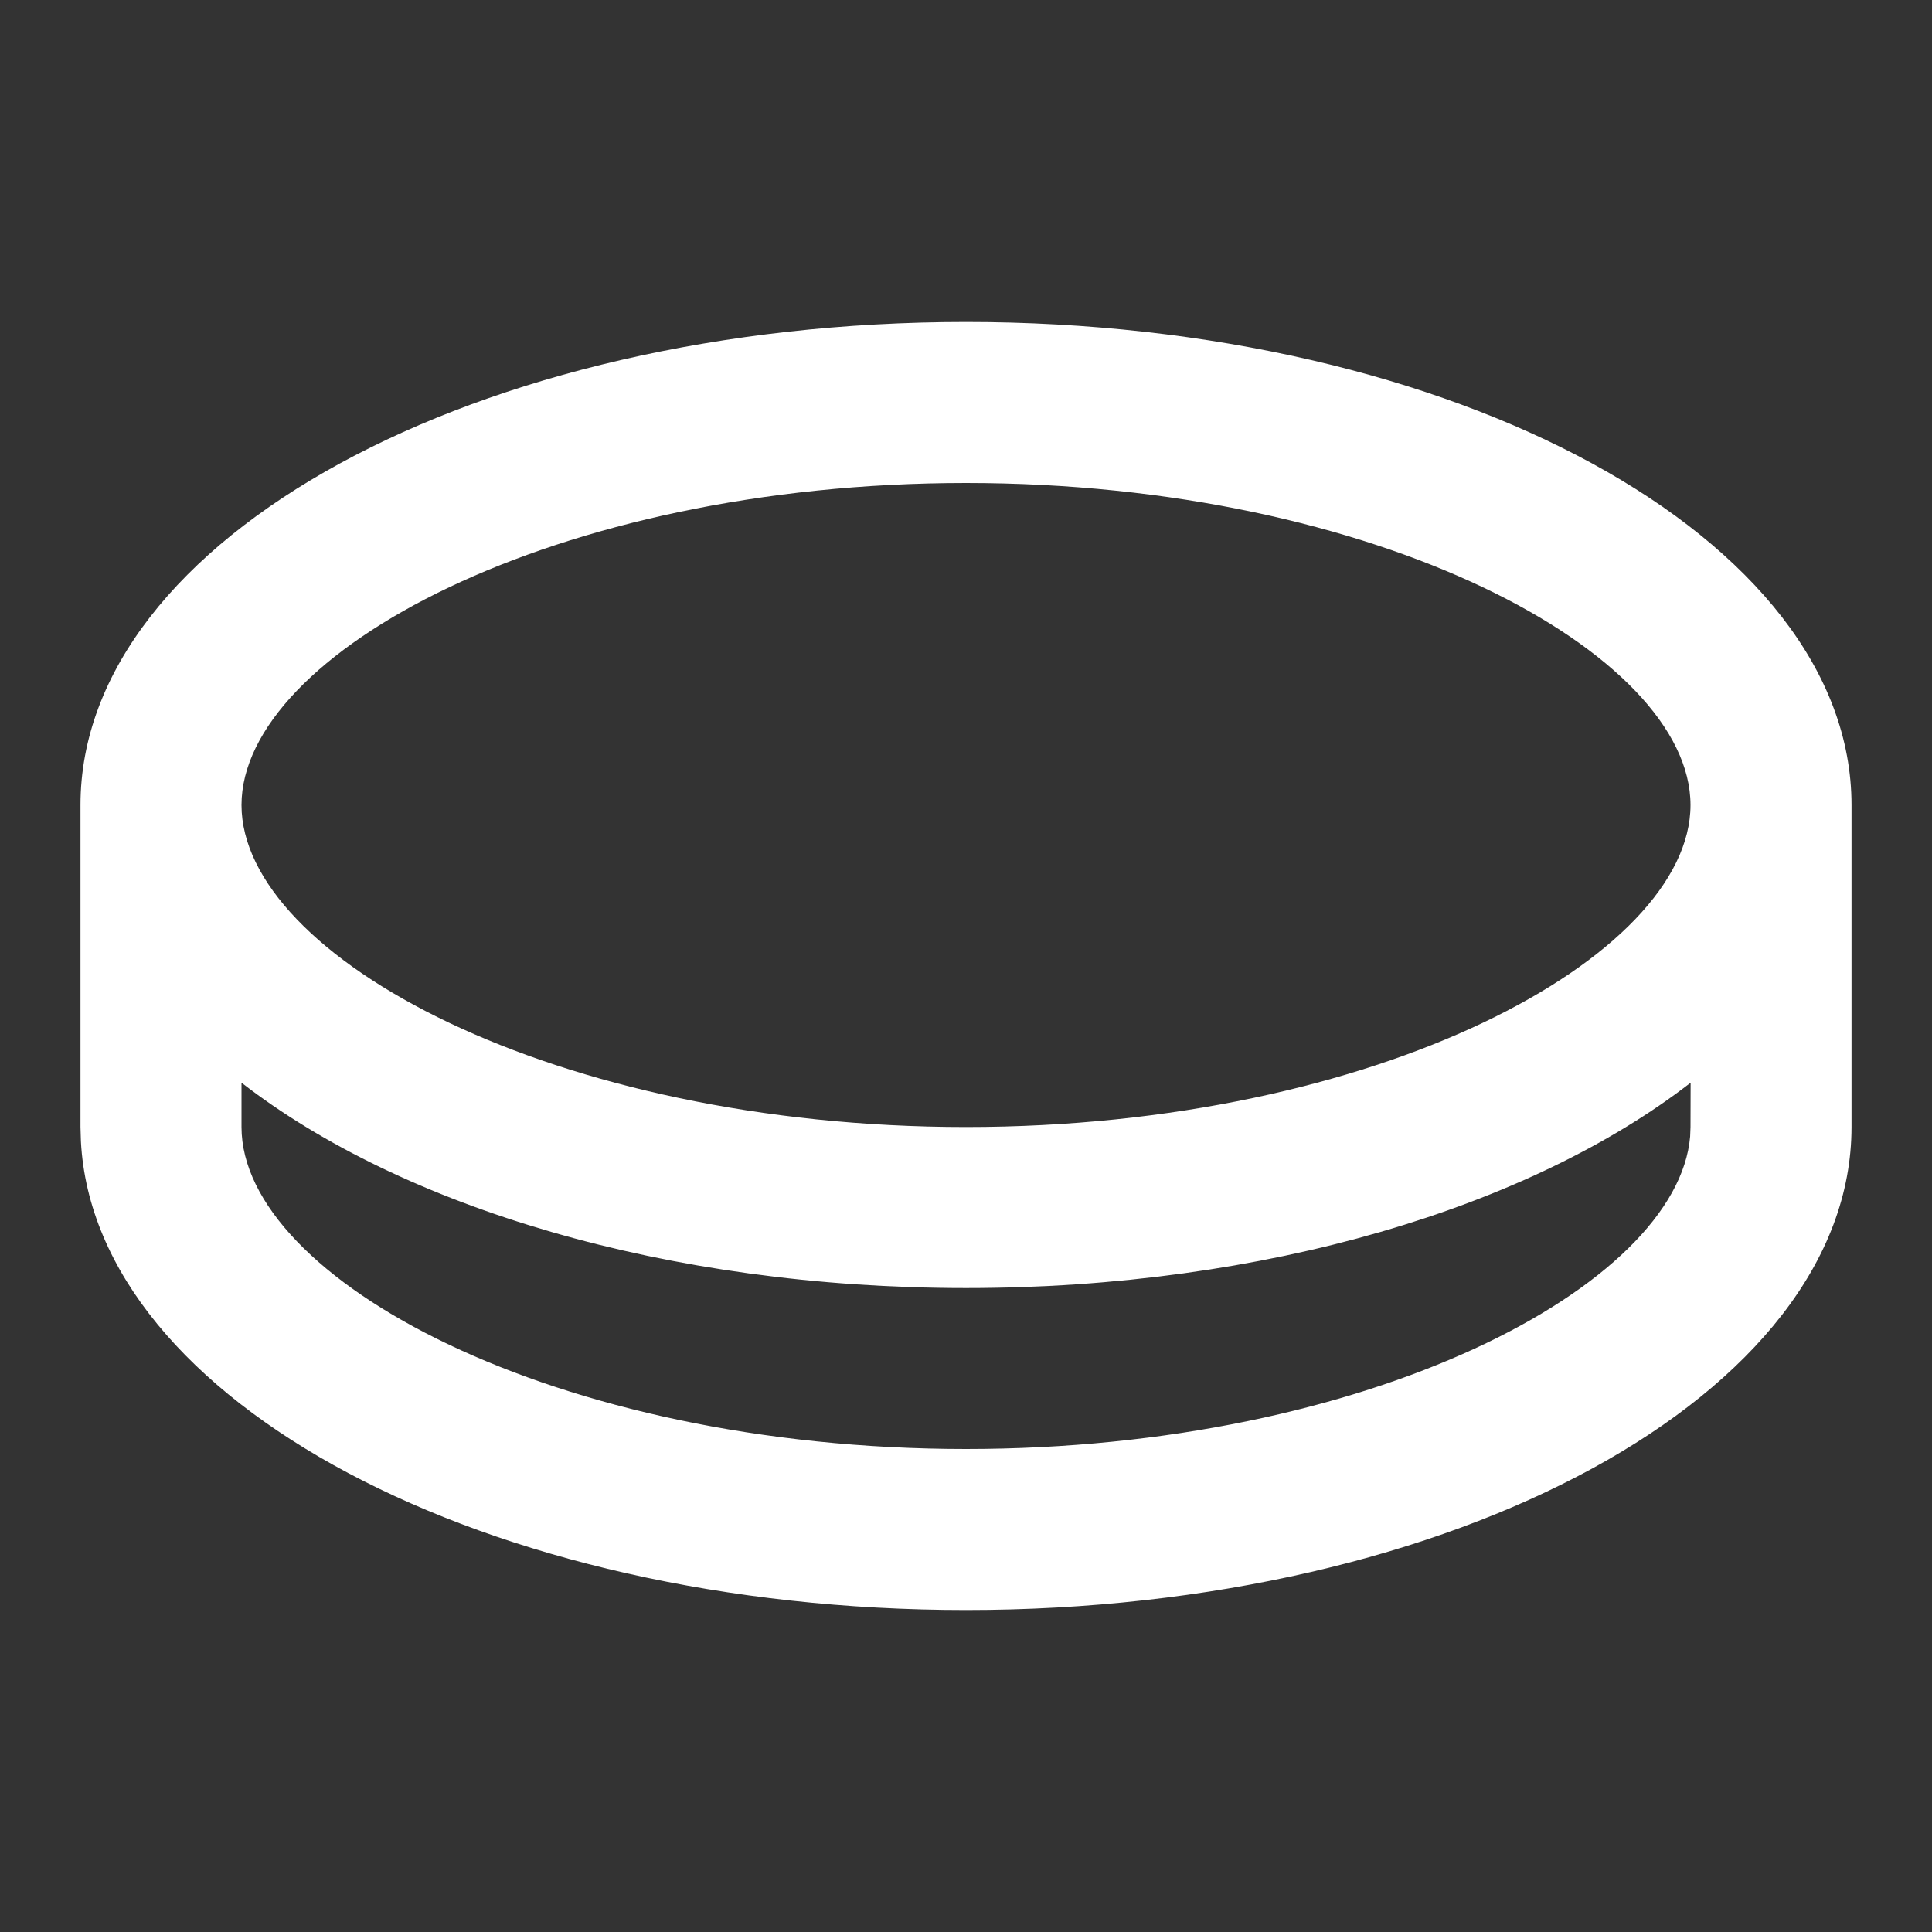 <svg width="32" height="32" viewBox="0 0 32 32" fill="none" xmlns="http://www.w3.org/2000/svg">
<rect x="0" y="0" width="32" height="32" fill="#333333" stroke="none"/>
<path d="M16 5.333C24.1 5.333 30.667 8.915 30.667 13.334V18.667C30.667 23.085 24.1 26.667 16 26.667C8.044 26.667 1.568 23.212 1.34 18.903L1.333 18.667V13.334C1.333 8.915 7.9 5.333 16 5.333ZM16 21.334C11.04 21.334 6.654 19.991 4 17.933V18.667C4 21.176 9.178 24 16 24C22.68 24 27.784 21.294 27.994 18.824L28 18.667L28.002 17.933C25.348 19.989 20.962 21.334 16 21.334ZM16 8C9.178 8 4 10.824 4 13.334C4 15.843 9.178 18.667 16 18.667C22.823 18.667 28 15.843 28 13.334C28 10.824 22.823 8 16 8Z" fill="white"/>
</svg>
